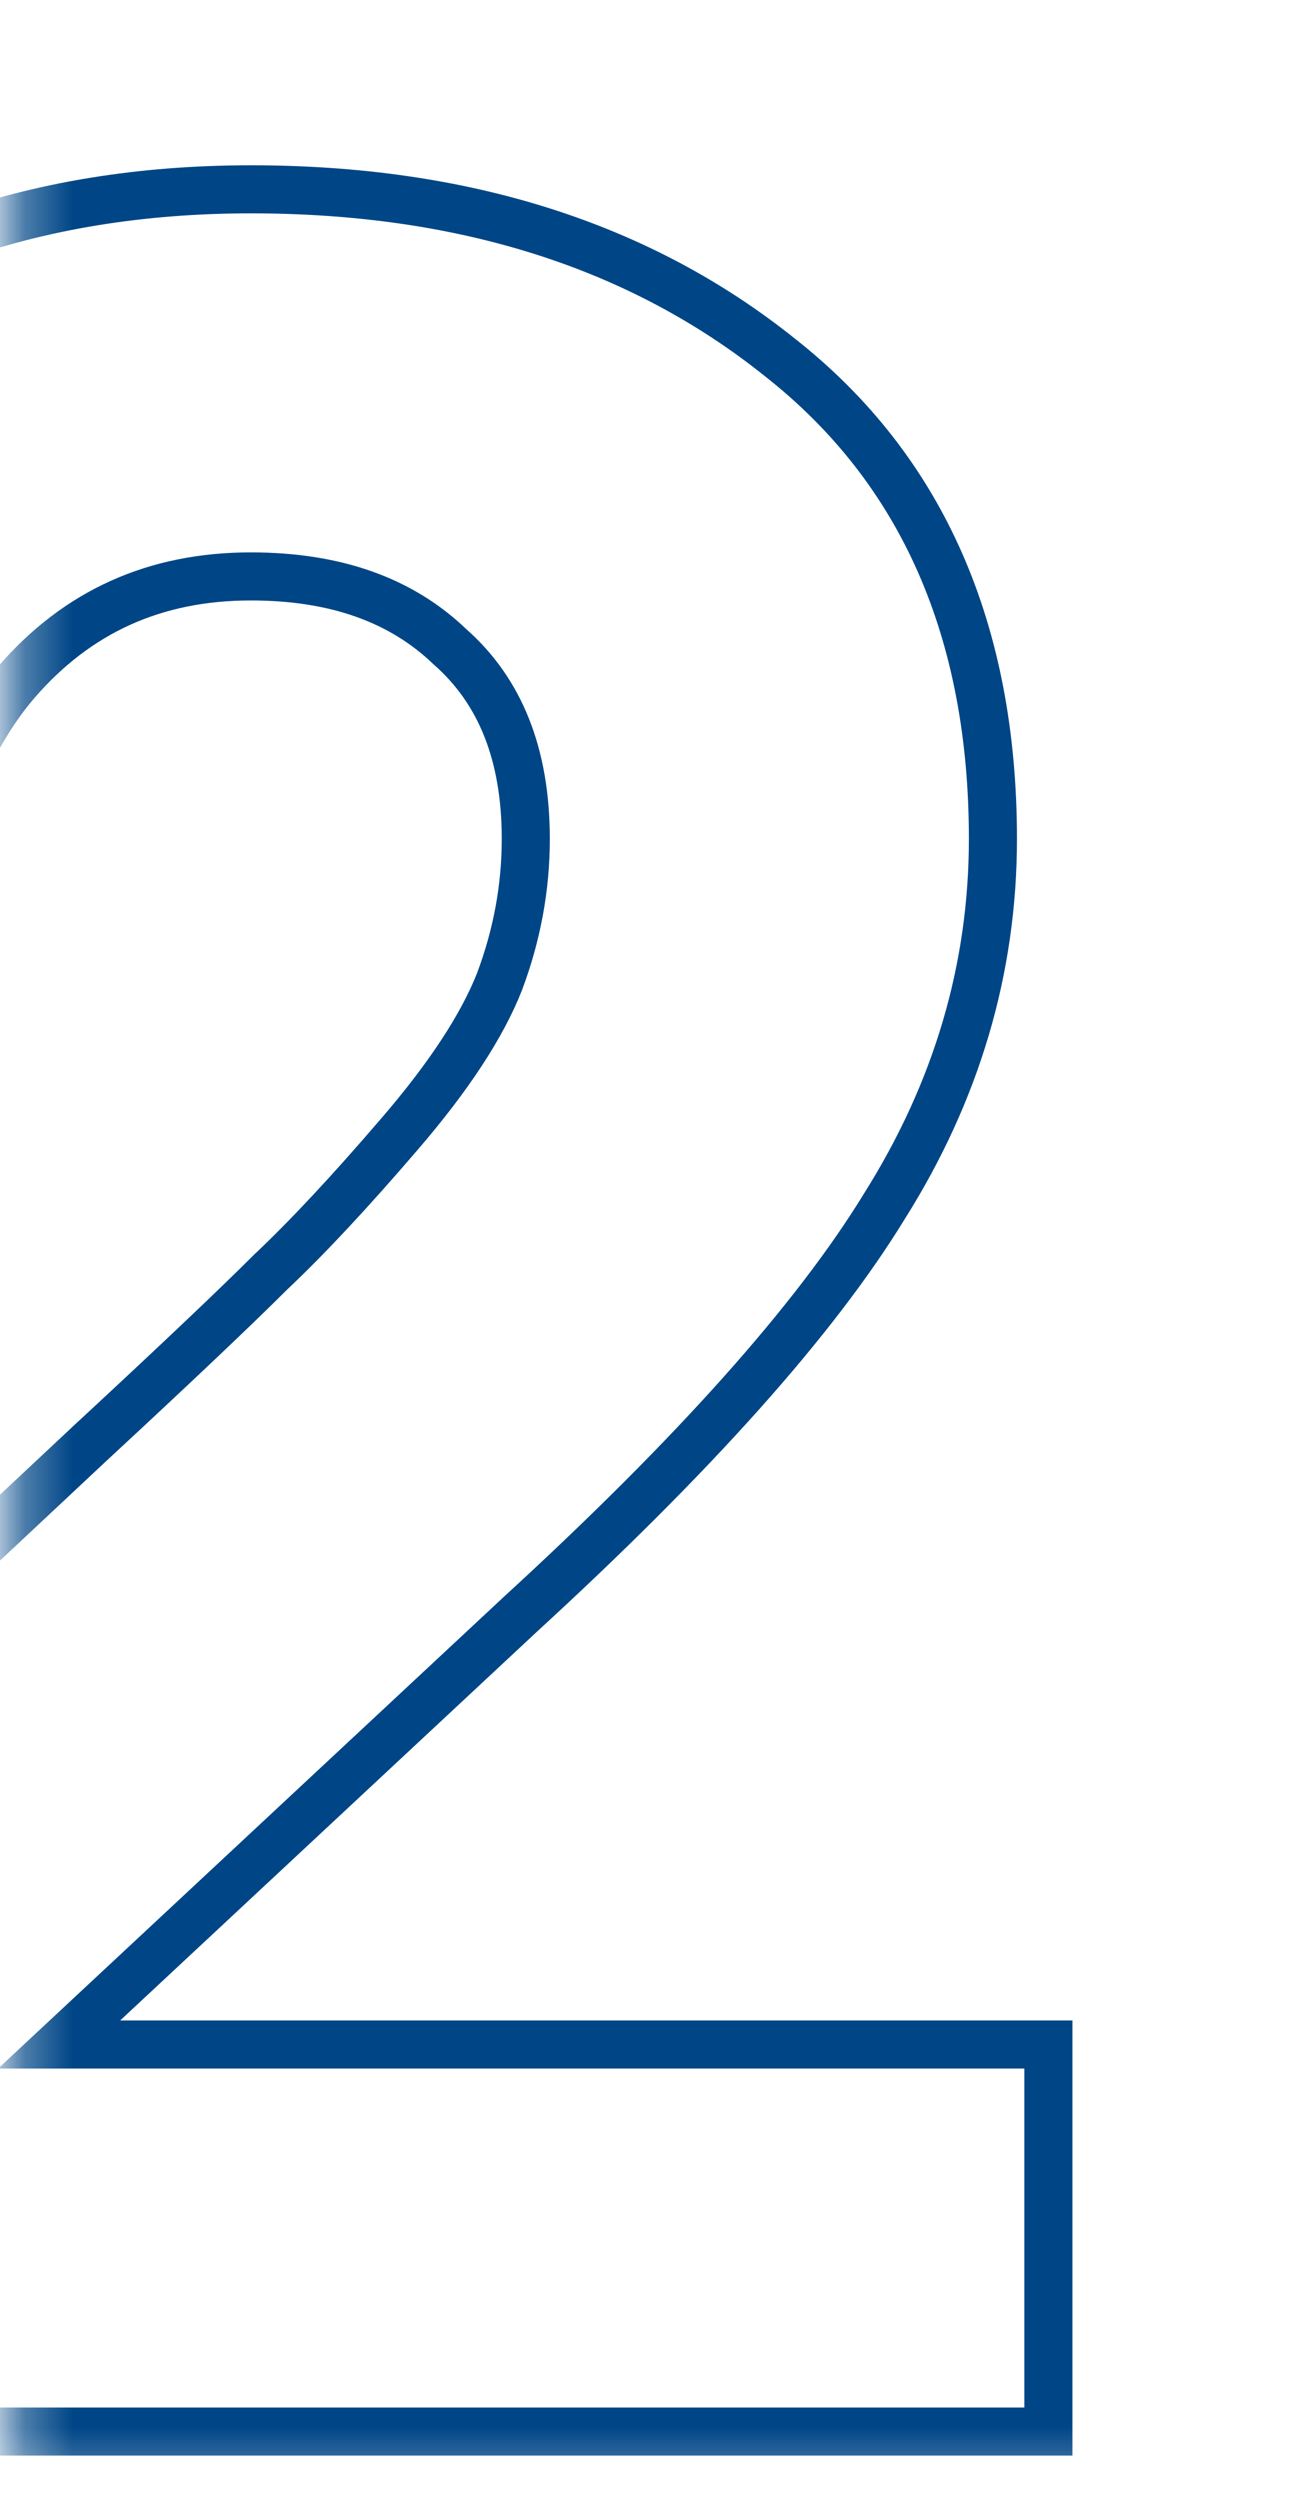 <svg width="27" height="52" viewBox="0 0 27 52" fill="none" xmlns="http://www.w3.org/2000/svg">
<mask id="mask0" mask-type="alpha" maskUnits="userSpaceOnUse" x="0" y="0" width="27" height="52">
<path d="M0.299 0.699V51.699H26.908V0.699H0.299Z" fill="#C4C4C4"/>
</mask>
<g mask="url(#mask0)">
<path d="M21.308 42.527H1.231L10.813 33.589C10.813 33.588 10.814 33.587 10.815 33.587C14.414 30.288 16.953 27.453 18.4 25.086C19.899 22.703 20.654 20.155 20.654 17.451C20.654 13.139 19.195 9.778 16.235 7.444C13.31 5.096 9.625 3.938 5.219 3.938C0.667 3.938 -3.133 5.299 -6.144 8.043C-9.174 10.806 -10.851 14.941 -11.241 20.364L-11.277 20.86L-10.781 20.898L-2.448 21.539L-1.95 21.578L-1.911 21.08C-1.658 17.879 -0.884 15.61 0.341 14.188C1.611 12.72 3.224 11.99 5.219 11.99C7 11.99 8.361 12.493 9.359 13.453L9.366 13.459L9.374 13.466C10.398 14.376 10.937 15.68 10.937 17.451C10.937 18.457 10.756 19.443 10.393 20.413C10.037 21.322 9.35 22.383 8.302 23.599L8.301 23.6C7.281 24.789 6.397 25.736 5.645 26.446L5.639 26.451L5.634 26.456C4.915 27.175 3.682 28.345 1.93 29.969L1.928 29.97L-12.238 43.239L-12.396 43.388V43.604V50.078V50.578H-11.896H21.308H21.808V50.078V43.027V42.527H21.308Z" stroke="#004687"/>
</g>
</svg>
